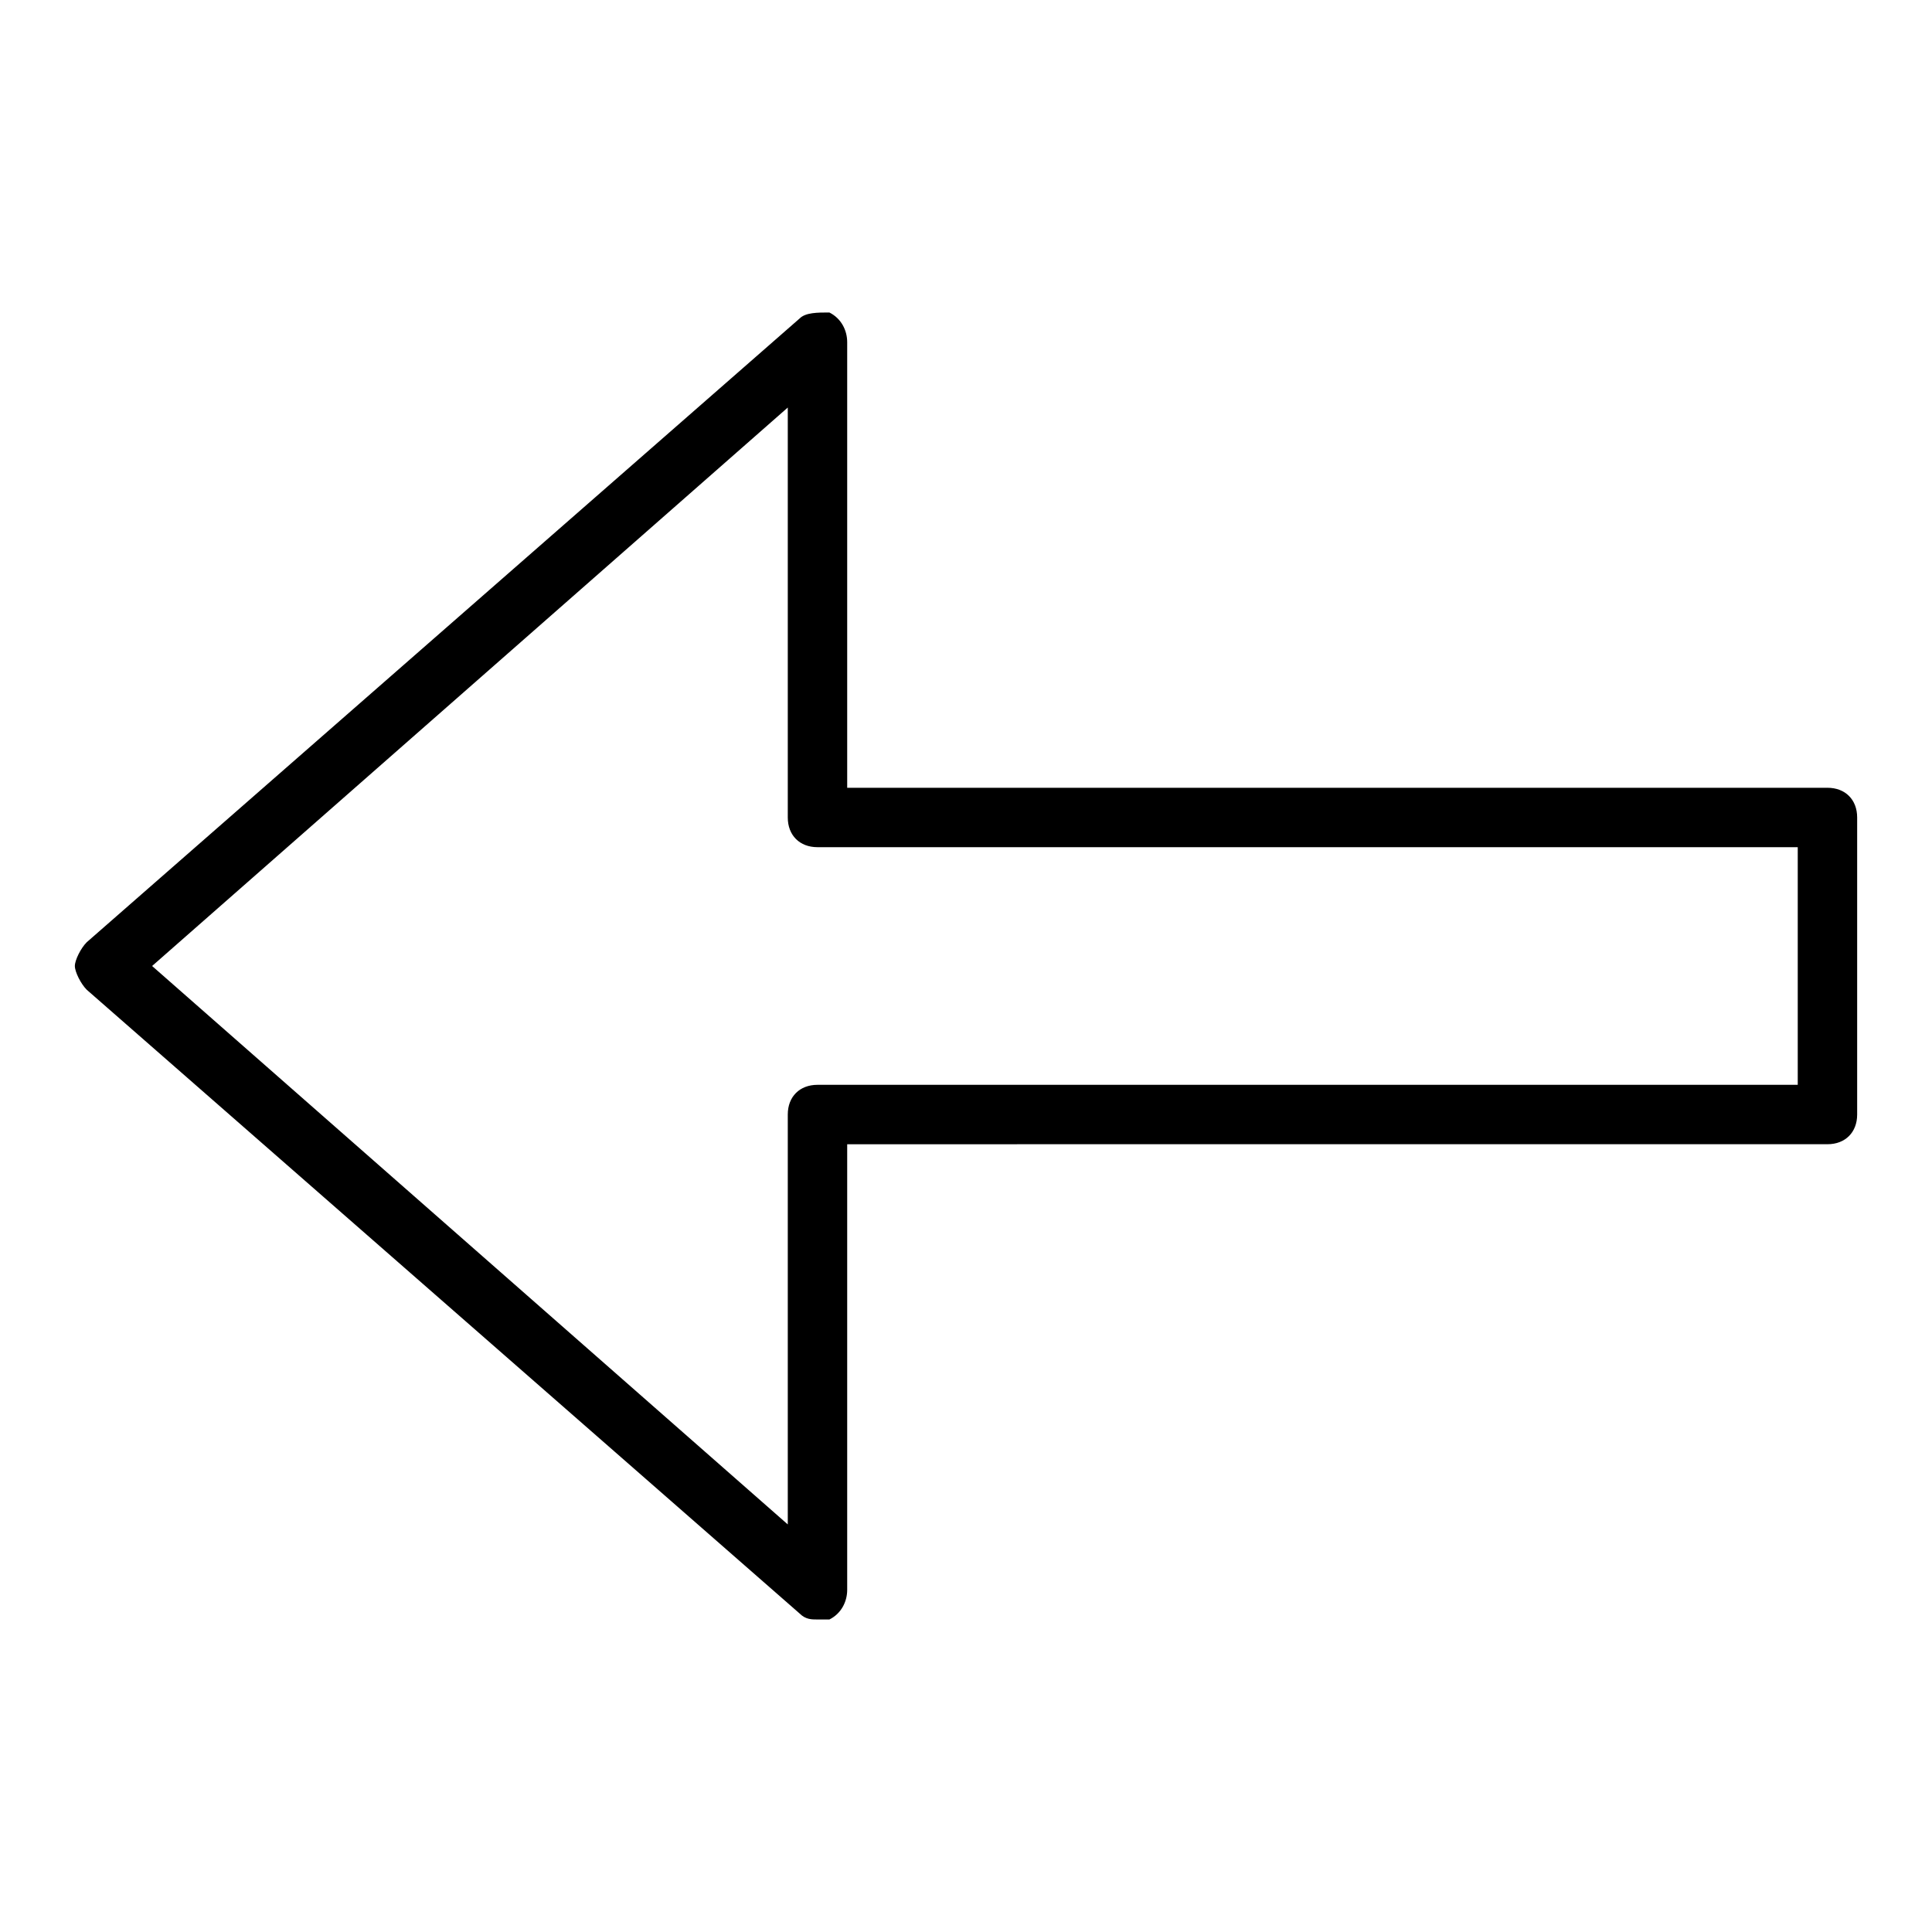 <?xml version="1.0" encoding="UTF-8"?>
<!-- Uploaded to: SVG Find, www.svgfind.com, Generator: SVG Find Mixer Tools -->
<svg fill="#000000" width="800px" height="800px" version="1.1" viewBox="144 144 512 512" xmlns="http://www.w3.org/2000/svg">
 <path d="m360.64 573.18c-1.574 0-3.148 0-4.723-1.574l-188.93-165.31c-1.57-1.574-3.148-4.723-3.148-6.297s1.574-4.723 3.148-6.297l188.93-165.31c1.574-1.578 4.723-1.578 7.875-1.578 3.148 1.574 4.723 4.727 4.723 7.875v118.08h259.78c4.723 0 7.871 3.148 7.871 7.871v78.719c0 4.723-3.148 7.871-7.871 7.871l-259.78 0.004v118.08c0 3.148-1.574 6.297-4.723 7.871h-3.152zm-176.33-173.18 168.46 147.99v-108.63c0-4.723 3.148-7.871 7.871-7.871h259.78v-62.977h-259.78c-4.723 0-7.871-3.148-7.871-7.871v-108.64z"/>
</svg>